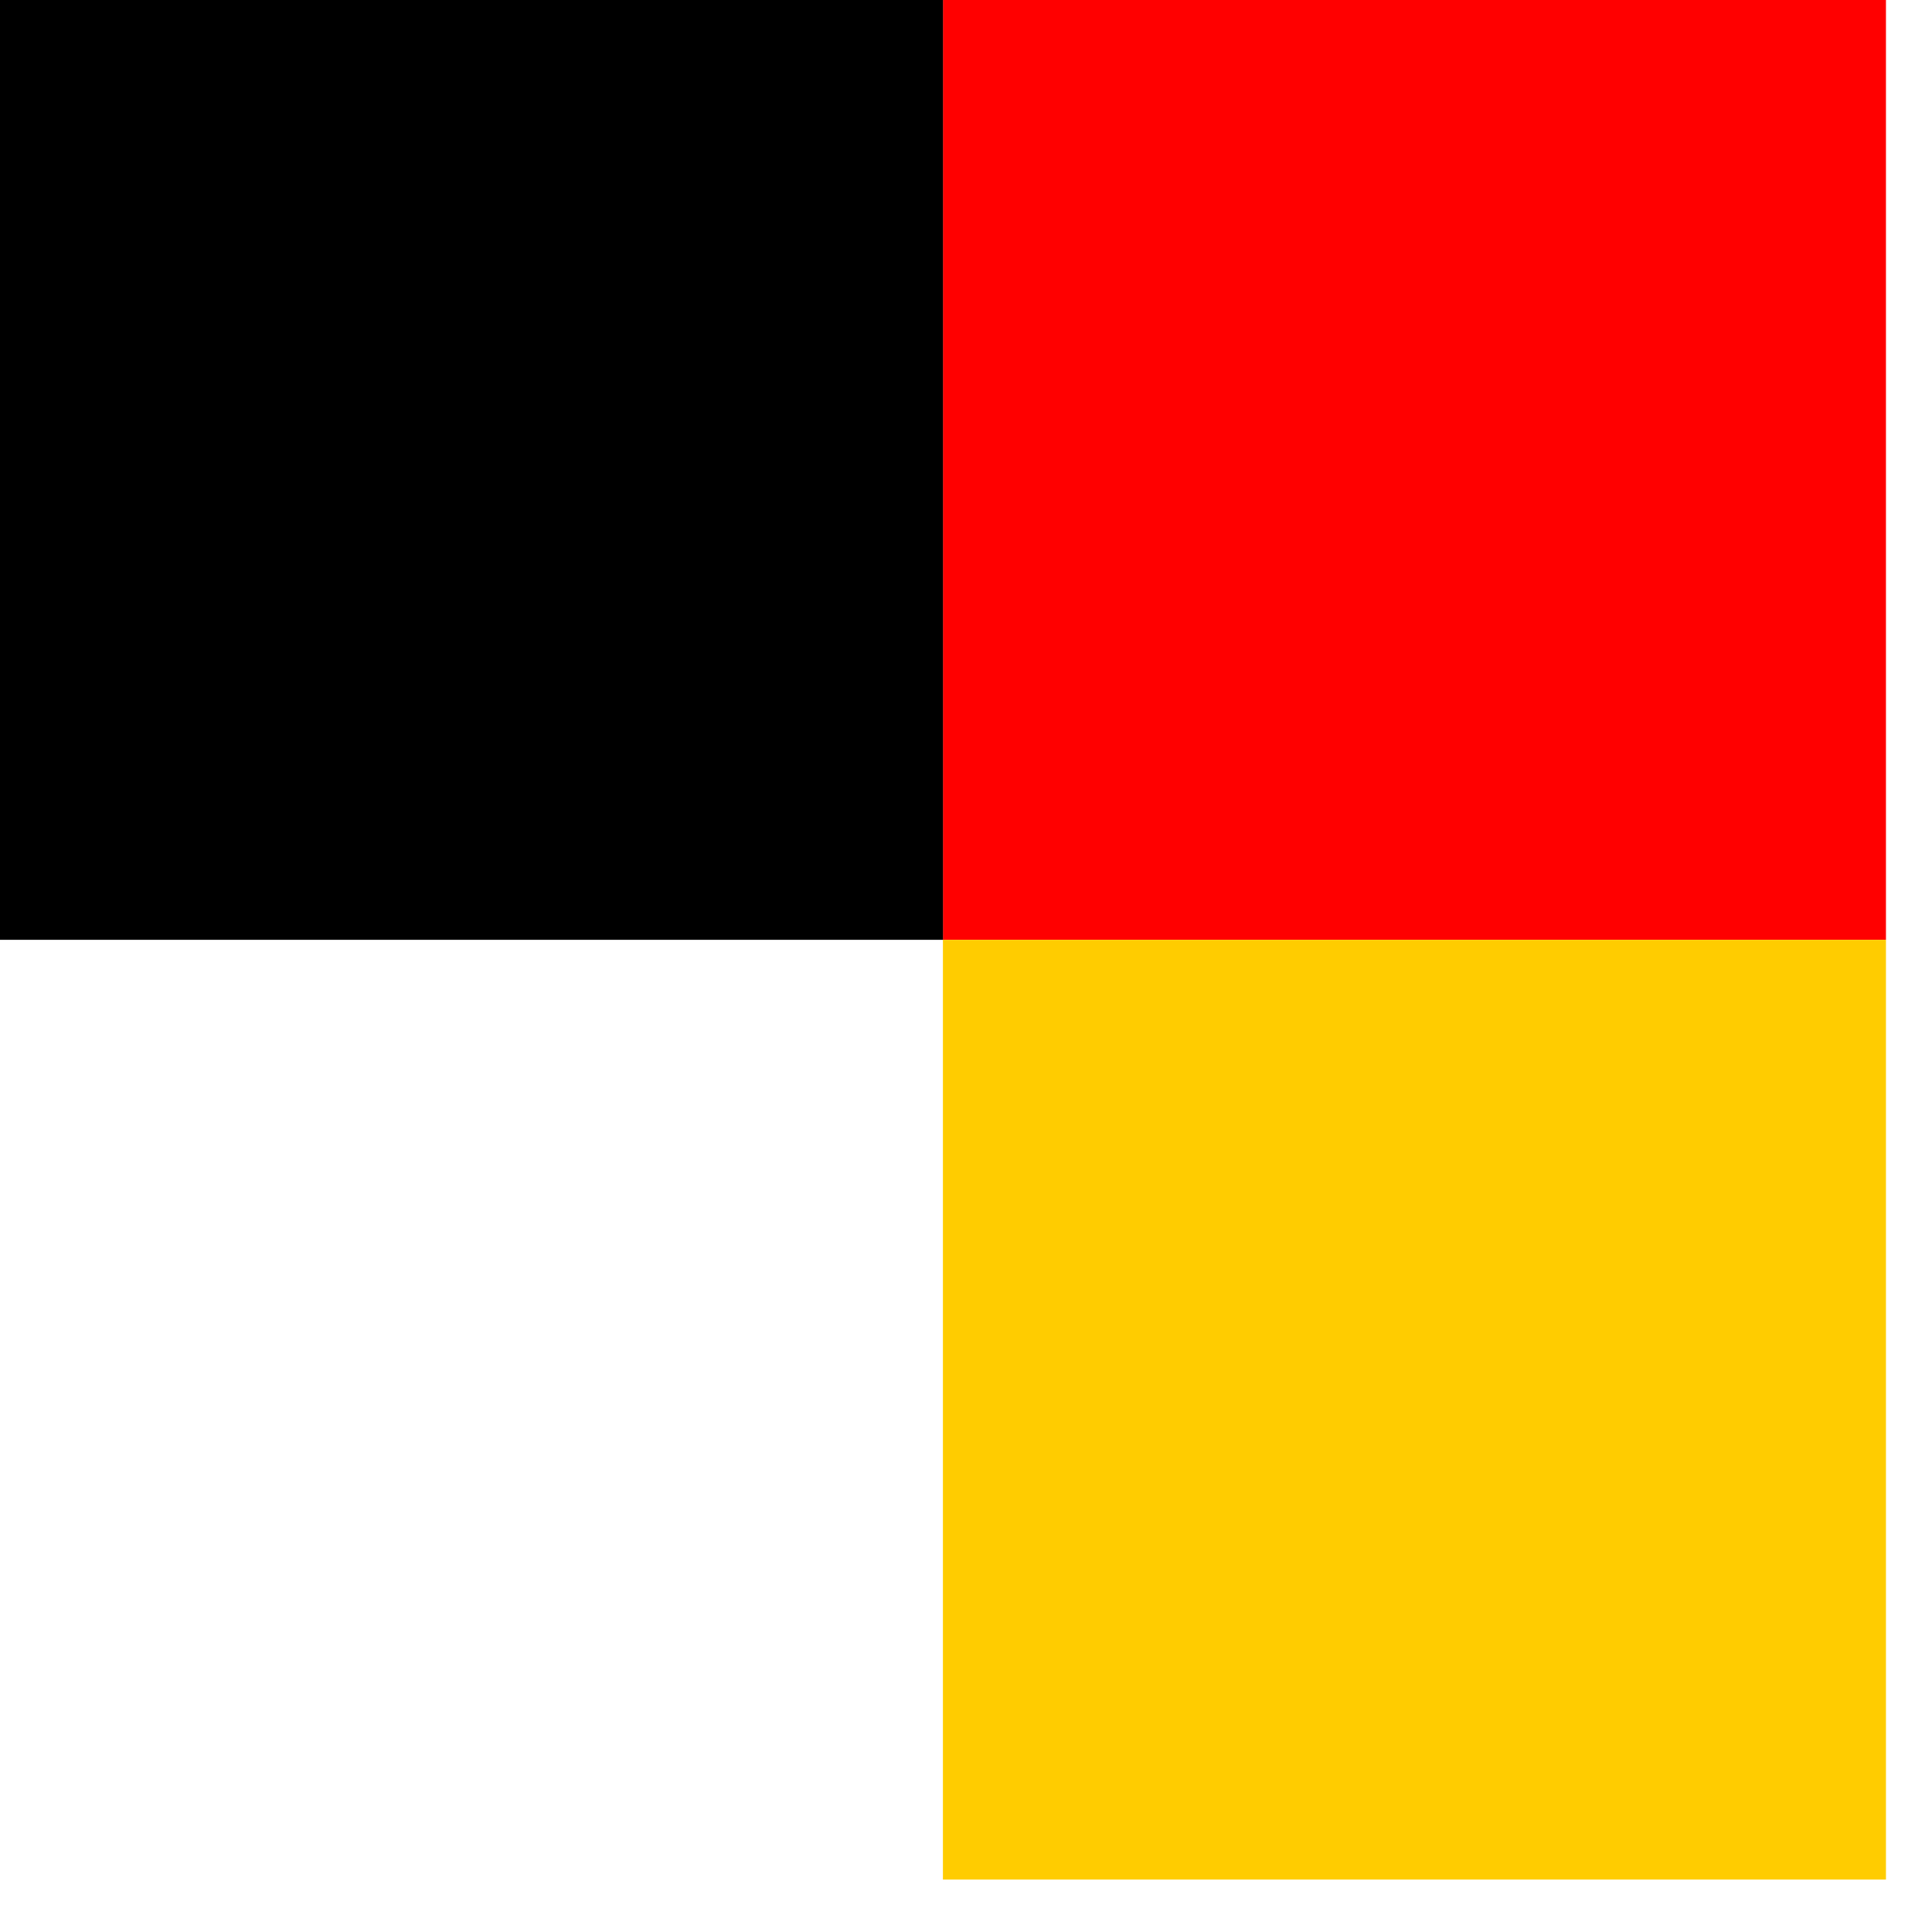 <svg
            width="36"
            height="36"
            viewBox="0 0 36 36"
            fill="none"
            xmlns="http://www.w3.org/2000/svg"
          >
            <path d="M35.142 0H17.57V17.512H35.142V0Z" fill="#FF0000" />
            <path d="M35.142 17.512H17.57V35.023H35.142V17.512Z" fill="#FFCC00" />
            <path d="M17.571 0H0V17.512H17.571V0Z" fill="black" />
          </svg>